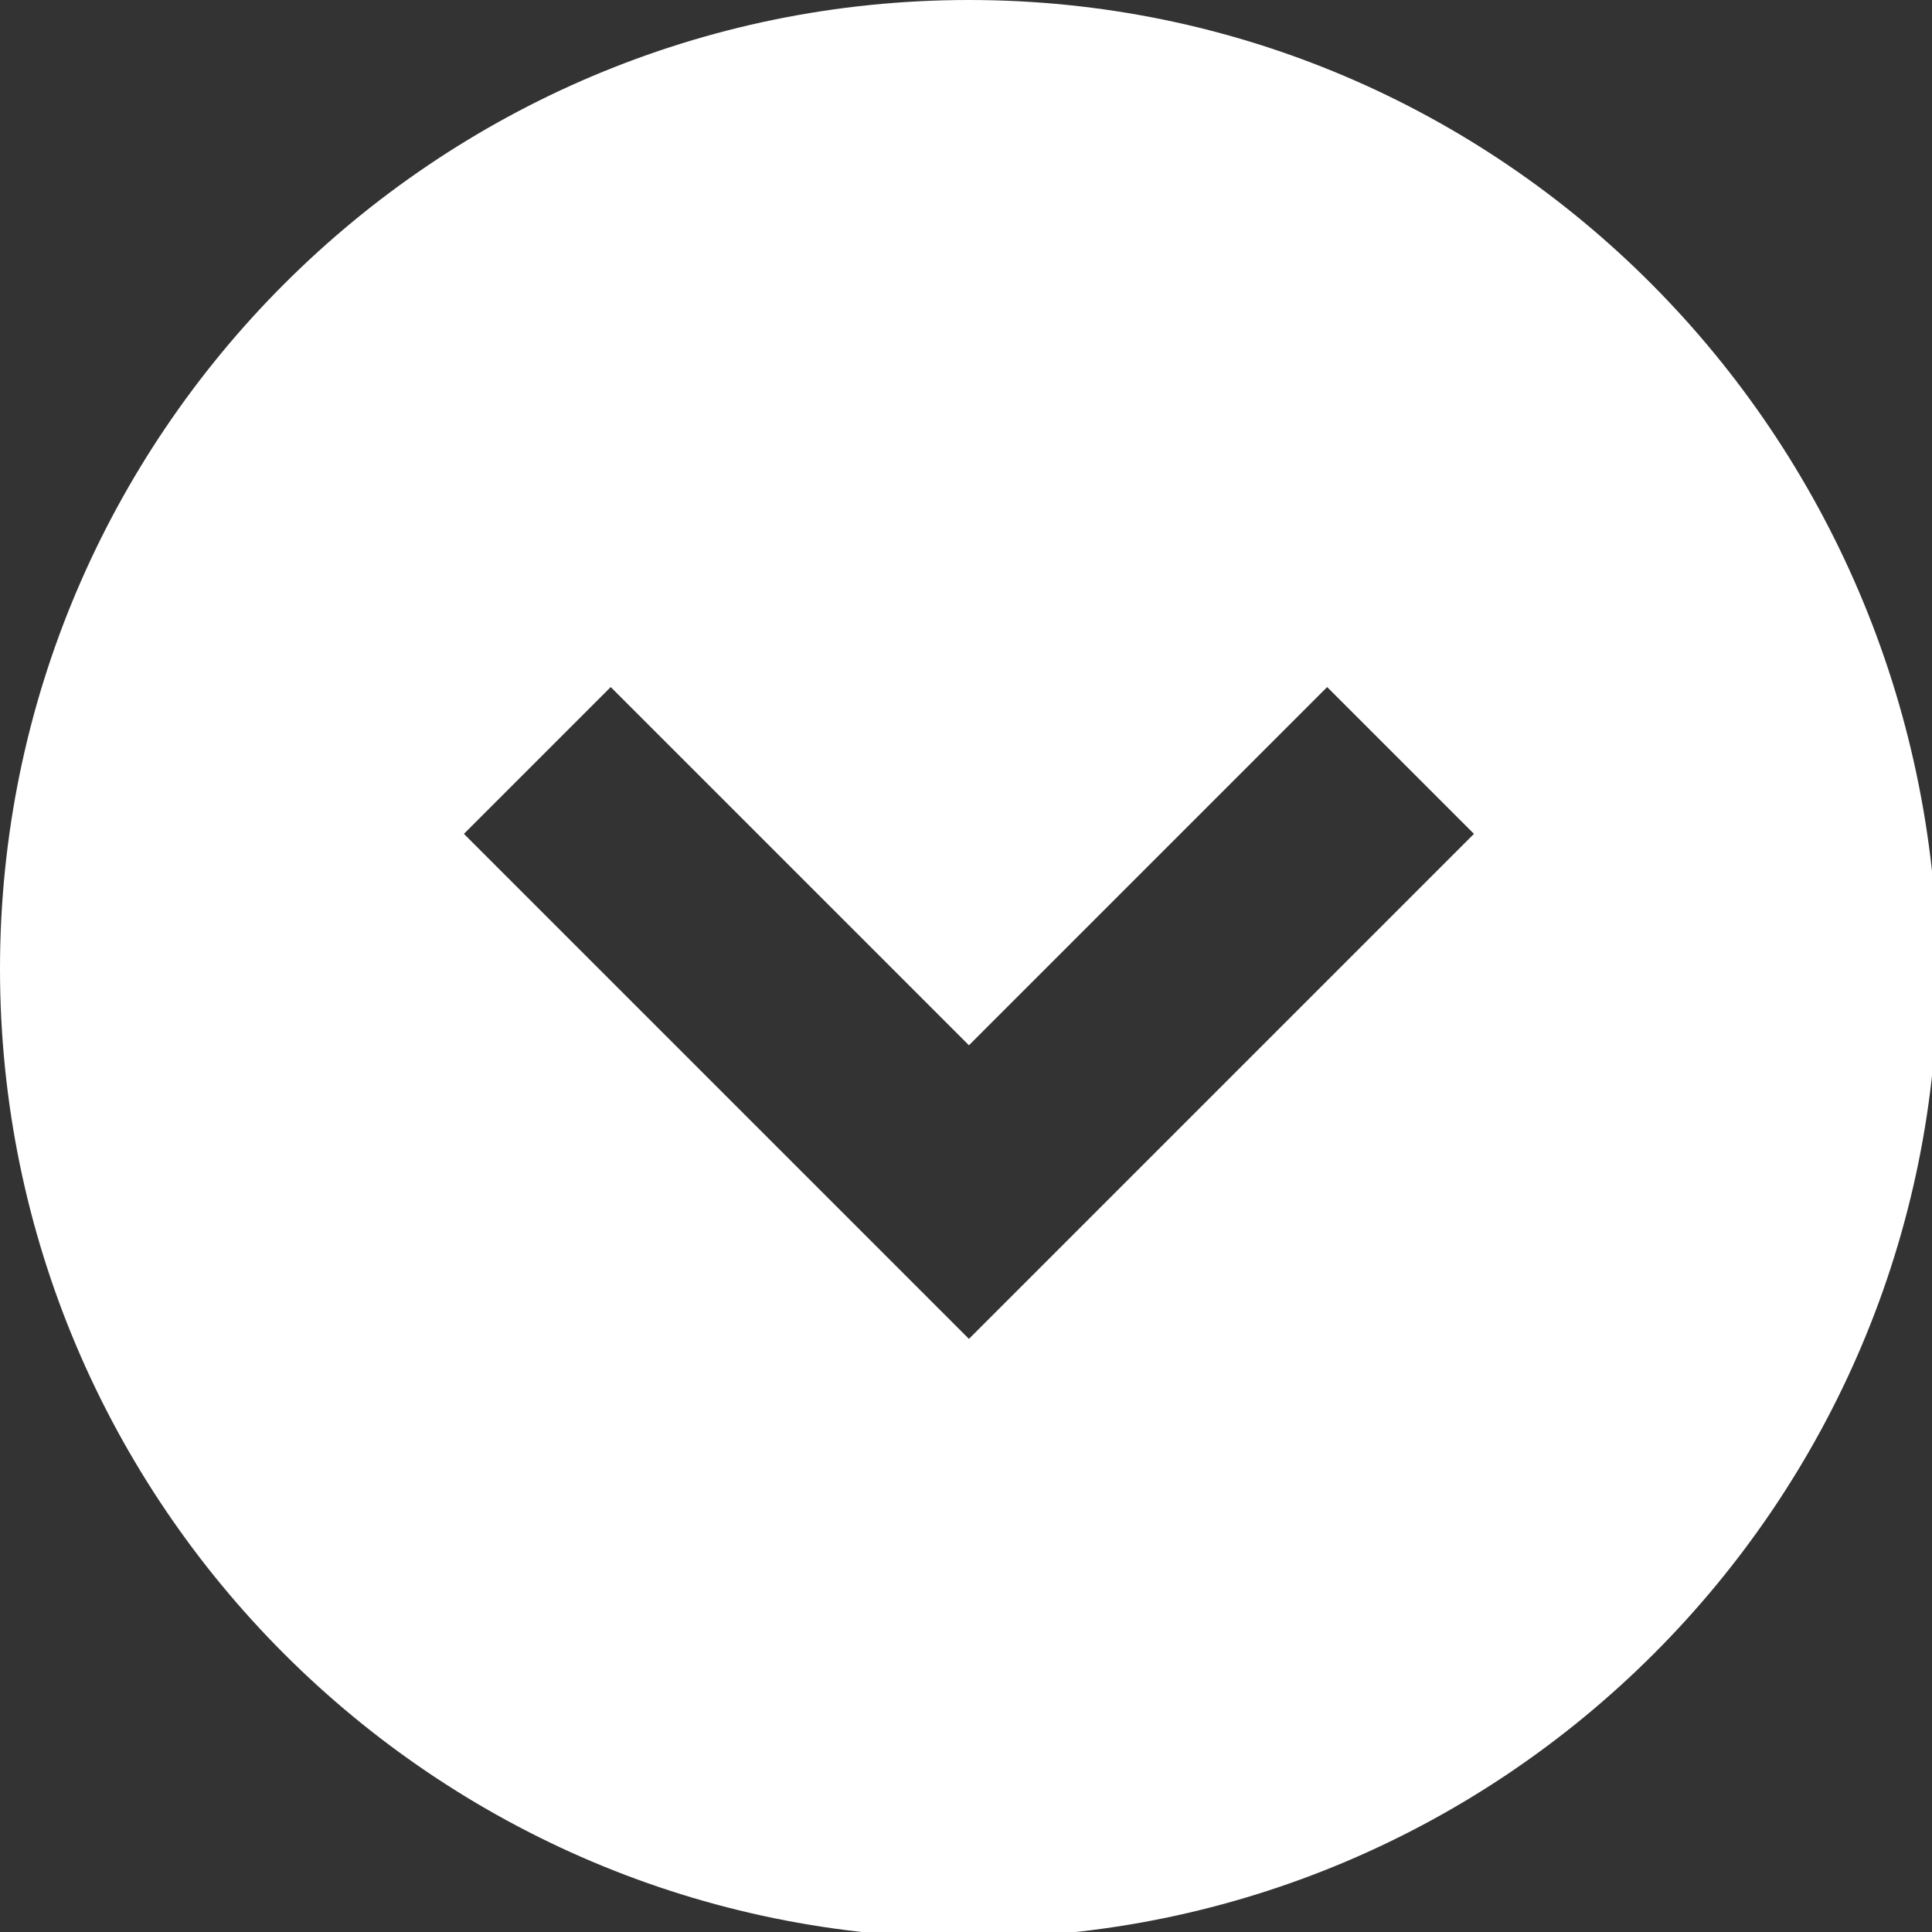 <?xml version="1.0" encoding="utf-8"?>
<!-- Generator: Adobe Illustrator 25.0.1, SVG Export Plug-In . SVG Version: 6.00 Build 0)  -->
<svg version="1.1" id="Laag_1" xmlns="http://www.w3.org/2000/svg" xmlns:xlink="http://www.w3.org/1999/xlink" x="0px" y="0px"
	 viewBox="0 0 32.9 32.9" style="enable-background:new 0 0 32.9 32.9;" xml:space="preserve">
<rect x="0" y="0" width="32.9" height="32.9" fill="#333333" stroke="none"/>
<style type="text/css">
	.st0{fill:#FFFFFF;}
</style>
<path class="st0" d="M16.5,0C7.4,0,0,7.4,0,16.5c0,9.1,7.4,16.5,16.5,16.5s16.5-7.4,16.5-16.5C32.9,7.4,25.6,0,16.5,0z M16.5,22.8
	l-8.6-8.6l2.5-2.5l6.1,6.1l6.1-6.1l2.5,2.5L16.5,22.8z"/>
</svg>
